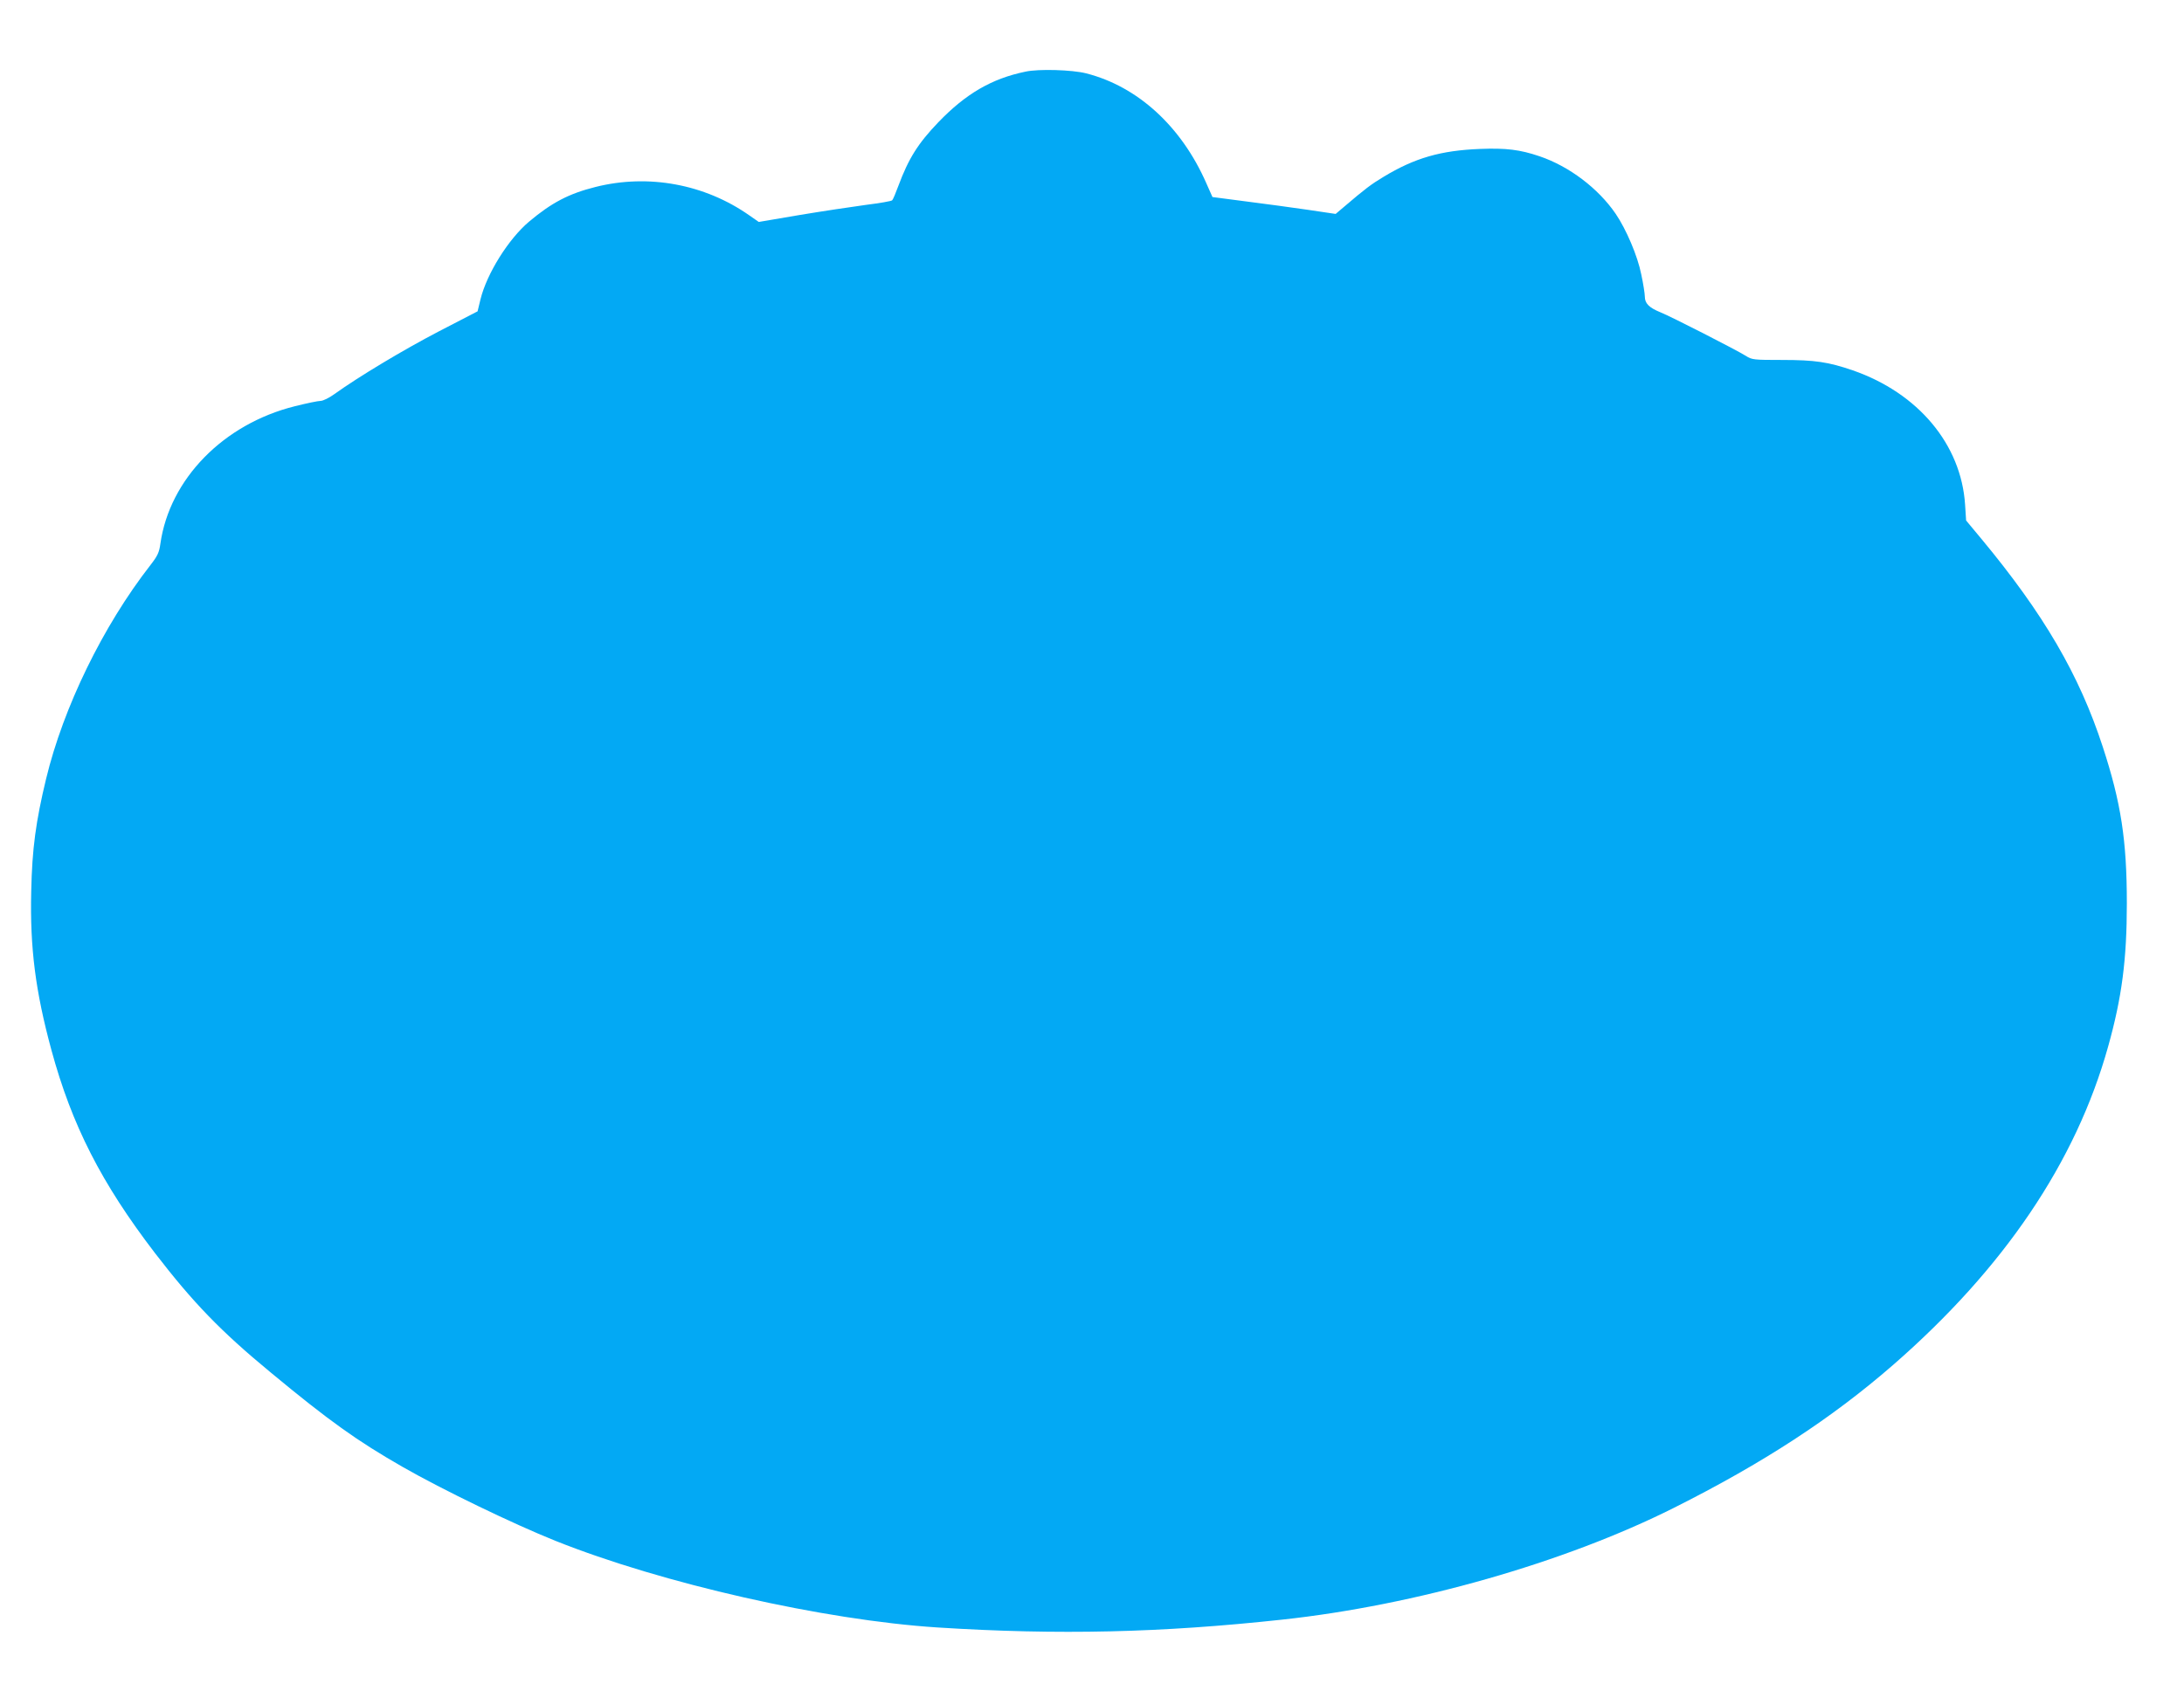 <?xml version="1.0" standalone="no"?>
<!DOCTYPE svg PUBLIC "-//W3C//DTD SVG 20010904//EN"
 "http://www.w3.org/TR/2001/REC-SVG-20010904/DTD/svg10.dtd">
<svg version="1.0" xmlns="http://www.w3.org/2000/svg"
 width="1280pt" height="987pt" viewBox="0 0 1280 987"
 preserveAspectRatio="xMidYMid meet">
<g transform="translate(0,987) scale(0.1,-0.1)"
fill="#03a9f4" stroke="none">
<path d="M6010 9450 c-198 -41 -349 -129 -510 -296 -120 -125 -175 -213 -235
-374 -15 -41 -31 -79 -36 -84 -4 -5 -74 -17 -154 -27 -81 -11 -255 -37 -387
-59 l-241 -41 -56 39 c-261 183 -592 244 -901 166 -156 -39 -257 -92 -389
-203 -121 -102 -248 -305 -285 -456 l-17 -70 -228 -118 c-207 -108 -466 -263
-611 -367 -30 -22 -67 -40 -81 -40 -15 0 -82 -14 -150 -31 -419 -104 -735
-427 -789 -806 -7 -51 -16 -71 -58 -125 -279 -358 -511 -835 -612 -1254 -60
-249 -82 -410 -87 -659 -8 -332 25 -586 118 -929 120 -442 293 -781 607 -1191
224 -291 384 -457 677 -699 345 -286 508 -402 775 -555 234 -134 648 -334 895
-433 625 -250 1573 -465 2240 -508 710 -45 1310 -31 2020 46 779 84 1655 334
2295 655 524 263 924 524 1284 837 651 567 1072 1190 1261 1866 81 289 110
511 110 841 0 369 -34 590 -141 917 -138 423 -346 779 -712 1220 l-89 107 -6
93 c-23 353 -275 654 -658 787 -143 49 -221 61 -414 61 -167 0 -177 1 -213 24
-56 35 -439 231 -502 256 -66 27 -90 52 -90 92 0 16 -9 75 -21 130 -21 107
-88 264 -150 355 -102 149 -272 278 -446 337 -115 39 -196 49 -349 43 -230 -9
-383 -53 -566 -164 -73 -44 -105 -68 -234 -178 l-46 -39 -162 24 c-88 13 -251
35 -361 49 l-199 26 -36 81 c-146 333 -402 567 -704 644 -82 21 -279 27 -356
10z"/>
</g>
</svg>
